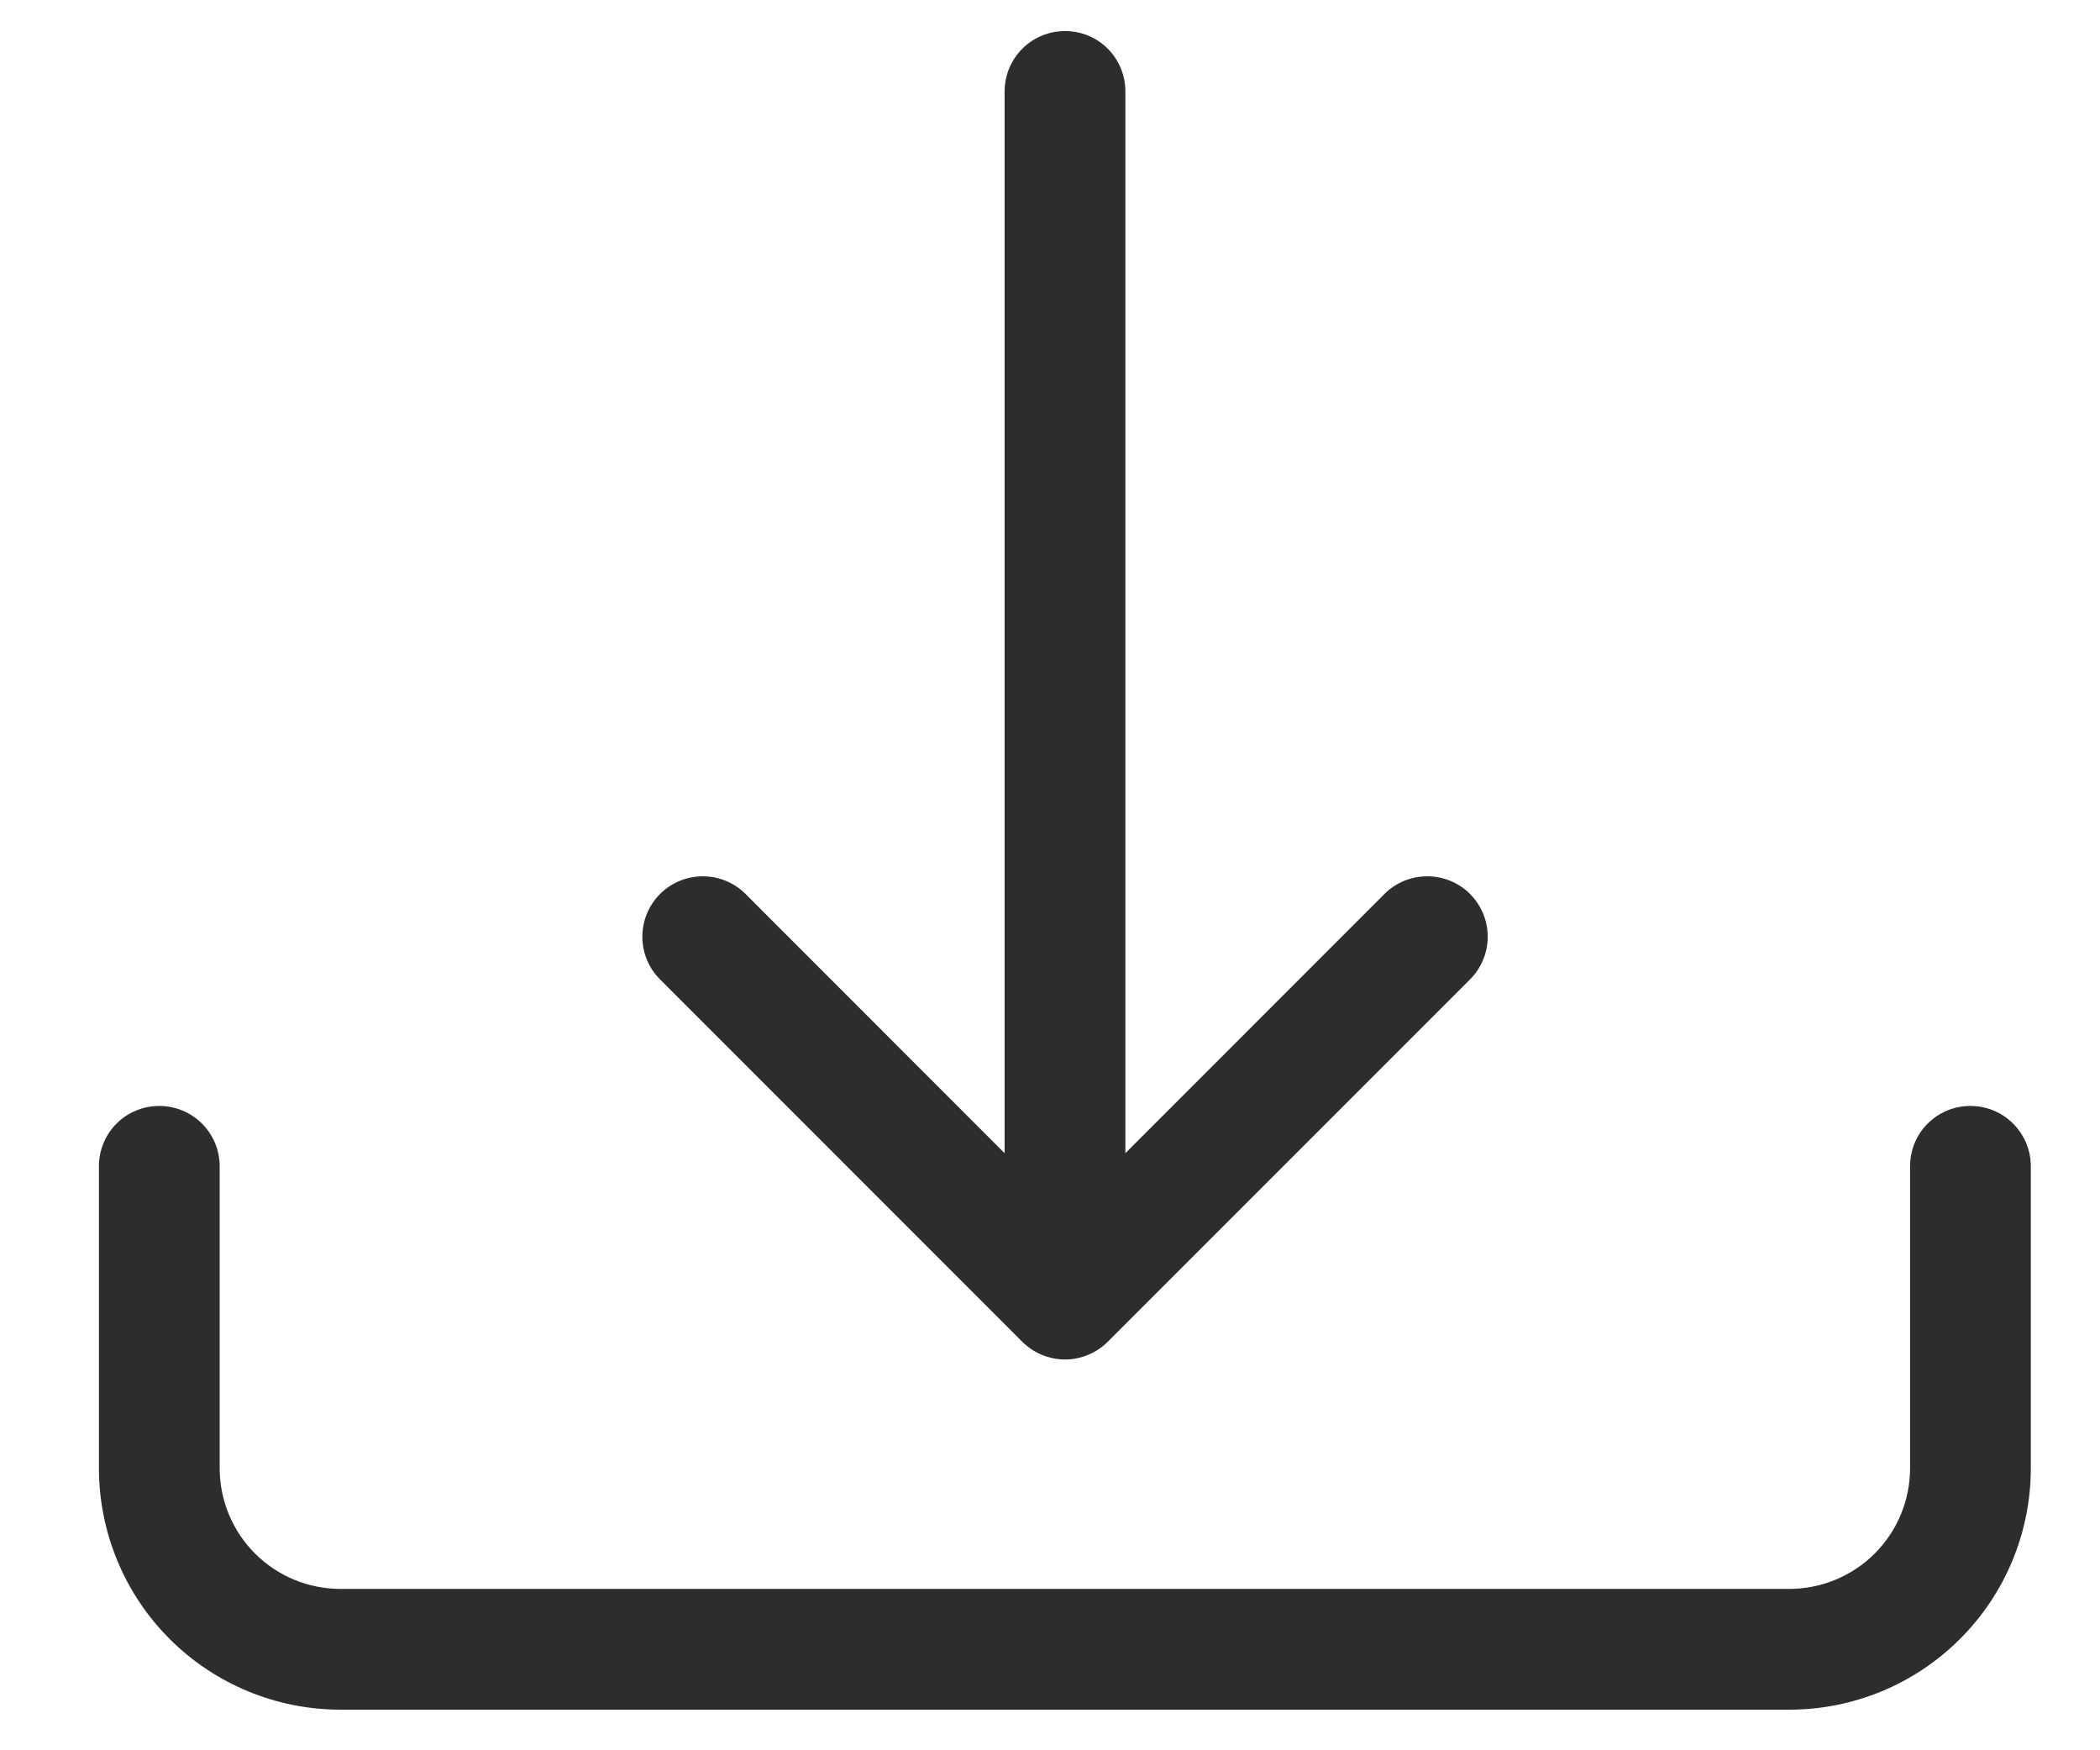 <?xml version="1.0" encoding="UTF-8"?> <svg xmlns="http://www.w3.org/2000/svg" width="18" height="15" viewBox="0 0 18 15" fill="none"> <path d="M1.365 9.478C1.502 9.478 1.634 9.532 1.731 9.629C1.828 9.726 1.883 9.858 1.883 9.995V12.582C1.883 12.857 1.992 13.12 2.186 13.314C2.38 13.508 2.643 13.617 2.918 13.617H15.337C15.611 13.617 15.875 13.508 16.069 13.314C16.263 13.12 16.372 12.857 16.372 12.582V9.995C16.372 9.858 16.426 9.726 16.523 9.629C16.62 9.532 16.752 9.478 16.889 9.478C17.027 9.478 17.158 9.532 17.255 9.629C17.352 9.726 17.407 9.858 17.407 9.995V12.582C17.407 13.131 17.189 13.658 16.8 14.046C16.412 14.434 15.886 14.652 15.337 14.652H2.918C2.369 14.652 1.842 14.434 1.454 14.046C1.066 13.658 0.848 13.131 0.848 12.582V9.995C0.848 9.858 0.902 9.726 0.999 9.629C1.096 9.532 1.228 9.478 1.365 9.478V9.478Z" fill="#2D2D2D"></path> <path d="M8.762 11.499C8.811 11.547 8.868 11.585 8.93 11.611C8.993 11.637 9.061 11.651 9.129 11.651C9.197 11.651 9.264 11.637 9.327 11.611C9.39 11.585 9.447 11.547 9.495 11.499L12.6 8.394C12.697 8.297 12.752 8.165 12.752 8.028C12.752 7.89 12.697 7.759 12.6 7.661C12.503 7.564 12.371 7.51 12.234 7.51C12.096 7.51 11.964 7.564 11.867 7.661L9.646 9.883V0.783C9.646 0.646 9.592 0.514 9.495 0.417C9.398 0.32 9.266 0.266 9.129 0.266C8.992 0.266 8.86 0.32 8.763 0.417C8.666 0.514 8.611 0.646 8.611 0.783V9.883L6.39 7.661C6.293 7.564 6.161 7.51 6.024 7.51C5.887 7.51 5.755 7.564 5.658 7.661C5.56 7.759 5.506 7.89 5.506 8.028C5.506 8.165 5.56 8.297 5.658 8.394L8.762 11.499V11.499Z" fill="#2D2D2D"></path> </svg> 